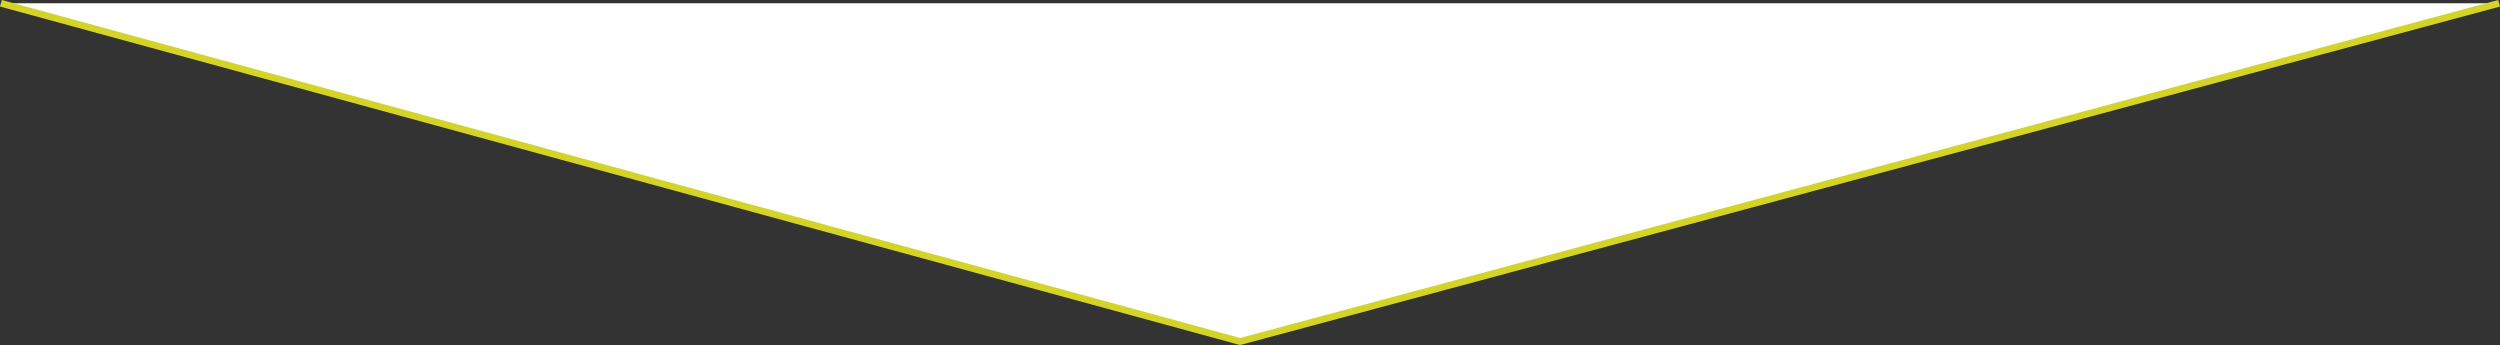 <?xml version="1.0" encoding="UTF-8"?>
<svg id="Layer_1" data-name="Layer 1" xmlns="http://www.w3.org/2000/svg" viewBox="0 0 924.16 127.54">
  <rect x="0" y="0" width="924.16" height="127.54" fill="#333333" stroke="none"/>
  <defs>
    <style>
      .cls-1 {
        fill: #fff;
        stroke: #d4d327;
        stroke-miterlimit: 10;
        stroke-width: 2.52px;
      }
    </style>
  </defs>
  <polyline class="cls-1" points="923.83 1.21 458.43 126.24 .33 1.21"/>
</svg>